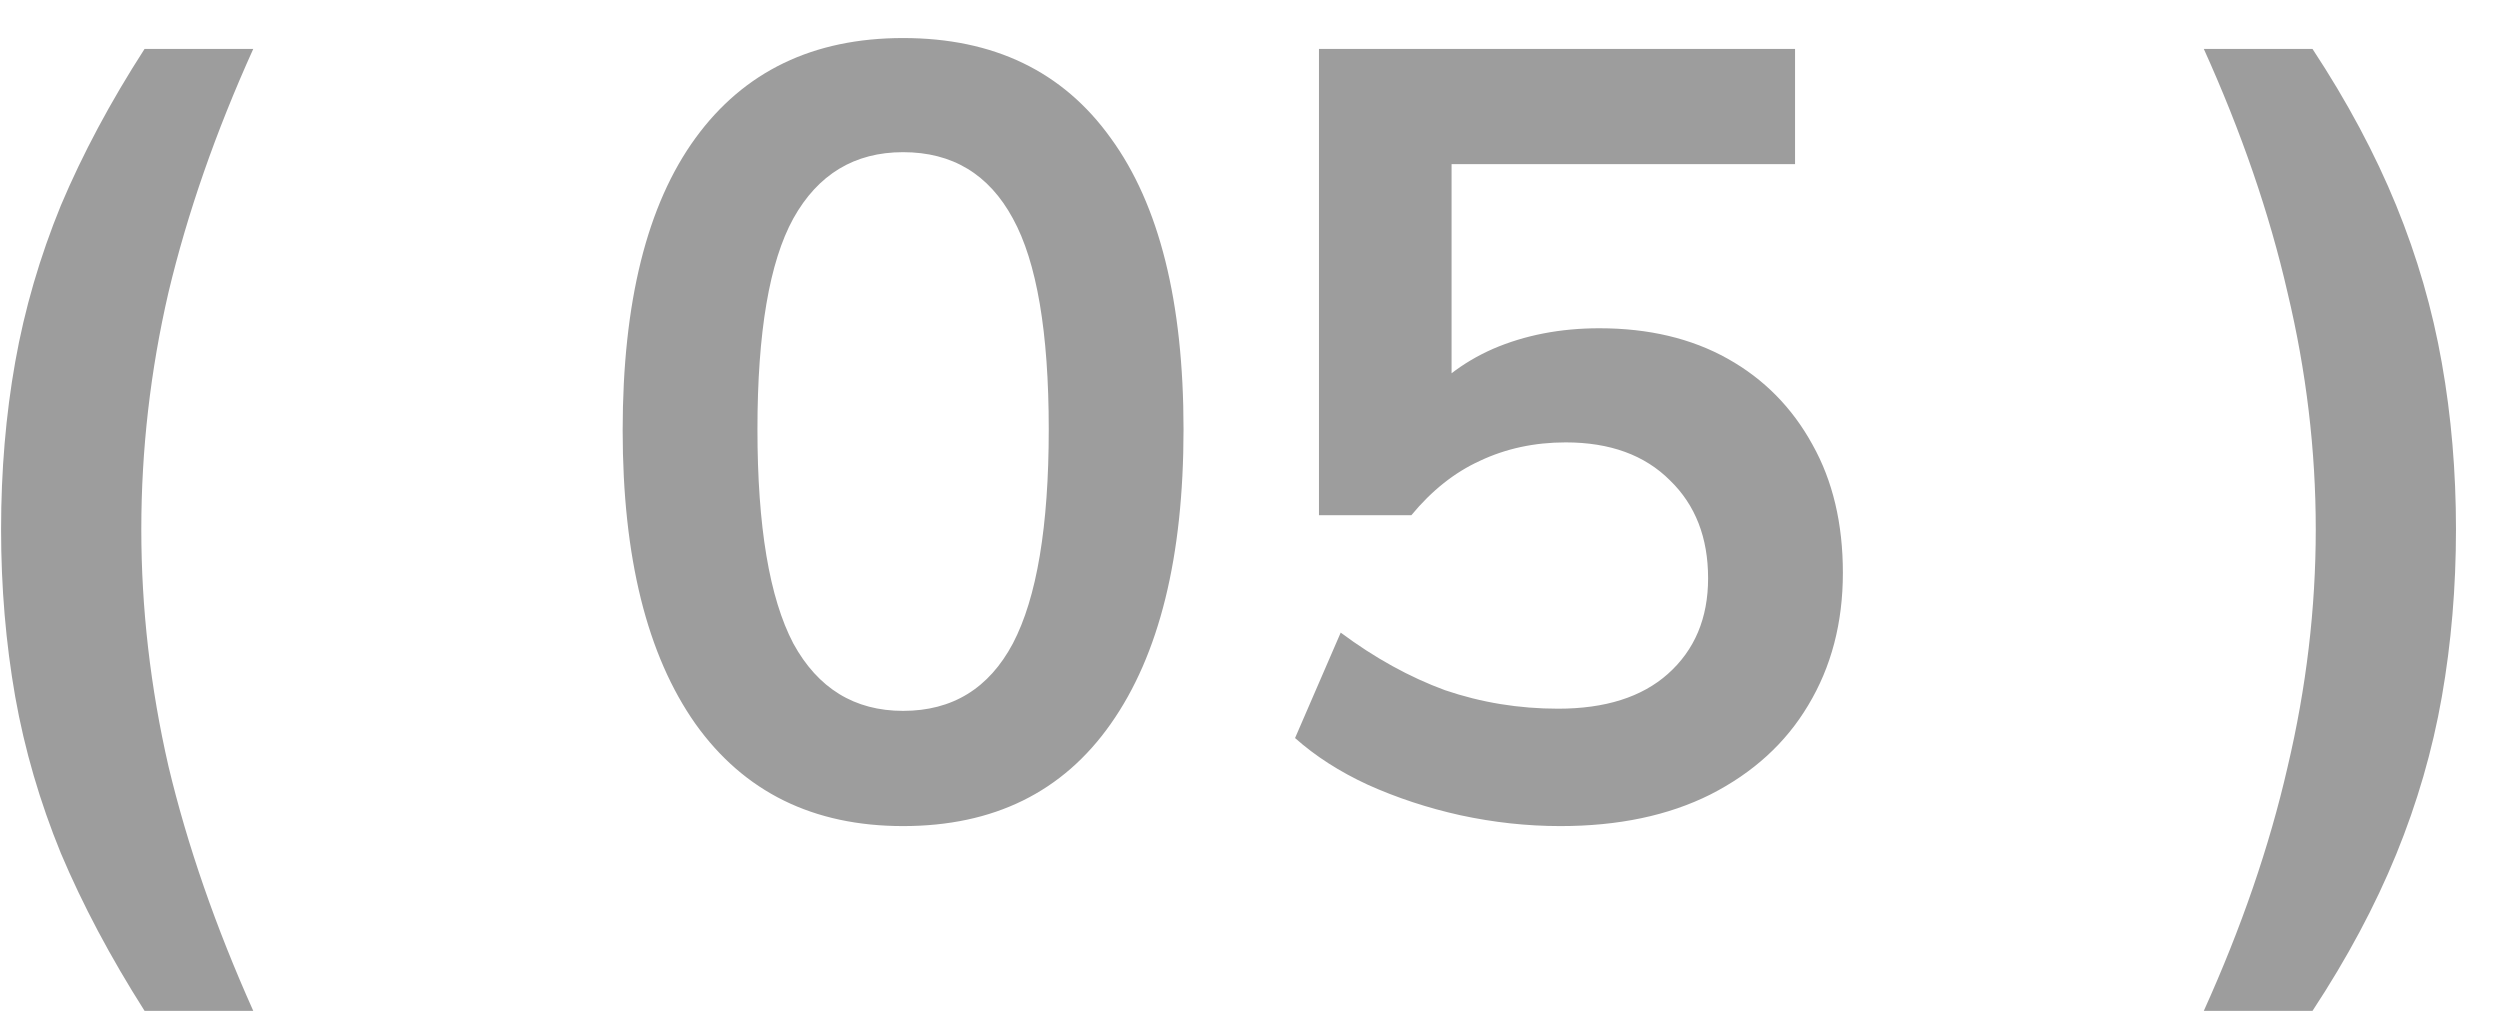 <?xml version="1.0" encoding="UTF-8"?> <svg xmlns="http://www.w3.org/2000/svg" width="46" height="19" viewBox="0 0 46 19" fill="none"><path d="M2.66 18.6C2.033 17.613 1.52 16.647 1.12 15.7C0.733 14.753 0.453 13.793 0.28 12.82C0.107 11.833 0.02 10.807 0.02 9.74C0.02 8.66 0.107 7.633 0.28 6.66C0.453 5.687 0.733 4.727 1.12 3.78C1.52 2.833 2.033 1.873 2.66 0.9H4.66C3.967 2.433 3.447 3.927 3.1 5.38C2.767 6.82 2.6 8.273 2.6 9.74C2.6 11.193 2.767 12.647 3.1 14.1C3.447 15.553 3.967 17.053 4.66 18.6H2.66ZM16.617 15.2C14.964 15.2 13.691 14.573 12.797 13.32C11.904 12.053 11.457 10.253 11.457 7.92C11.457 5.56 11.904 3.767 12.797 2.54C13.691 1.313 14.964 0.7 16.617 0.7C18.284 0.7 19.557 1.313 20.437 2.54C21.331 3.767 21.777 5.553 21.777 7.9C21.777 10.247 21.331 12.053 20.437 13.32C19.557 14.573 18.284 15.2 16.617 15.2ZM16.617 13.08C17.524 13.08 18.197 12.667 18.637 11.84C19.077 11 19.297 9.687 19.297 7.9C19.297 6.113 19.077 4.82 18.637 4.02C18.197 3.207 17.524 2.8 16.617 2.8C15.724 2.8 15.05 3.207 14.597 4.02C14.157 4.82 13.937 6.113 13.937 7.9C13.937 9.687 14.157 11 14.597 11.84C15.05 12.667 15.724 13.08 16.617 13.08ZM28.709 15.2C28.096 15.2 27.483 15.133 26.869 15C26.269 14.867 25.703 14.68 25.169 14.44C24.649 14.2 24.203 13.913 23.829 13.58L24.669 11.64C25.296 12.107 25.936 12.46 26.589 12.7C27.256 12.927 27.949 13.04 28.669 13.04C29.536 13.04 30.209 12.827 30.689 12.4C31.183 11.96 31.429 11.373 31.429 10.64C31.429 9.893 31.196 9.293 30.729 8.84C30.263 8.373 29.623 8.14 28.809 8.14C28.236 8.14 27.709 8.253 27.229 8.48C26.763 8.693 26.343 9.027 25.969 9.48H24.269V0.9H33.029V3.02H26.709V7.5H26.089C26.436 7.033 26.896 6.673 27.469 6.42C28.056 6.167 28.709 6.04 29.429 6.04C30.336 6.04 31.123 6.227 31.789 6.6C32.456 6.973 32.976 7.5 33.349 8.18C33.723 8.847 33.909 9.633 33.909 10.54C33.909 11.46 33.696 12.273 33.269 12.98C32.856 13.673 32.256 14.22 31.469 14.62C30.696 15.007 29.776 15.2 28.709 15.2ZM42.55 18.6H40.55C41.243 17.067 41.757 15.573 42.09 14.12C42.437 12.653 42.61 11.193 42.61 9.74C42.61 8.287 42.437 6.833 42.09 5.38C41.757 3.927 41.243 2.433 40.55 0.9H42.55C43.19 1.873 43.703 2.833 44.09 3.78C44.477 4.727 44.757 5.693 44.93 6.68C45.103 7.653 45.19 8.673 45.19 9.74C45.19 10.807 45.103 11.833 44.93 12.82C44.757 13.807 44.477 14.773 44.09 15.72C43.703 16.667 43.19 17.627 42.55 18.6Z" fill="#9D9D9D"></path></svg> 